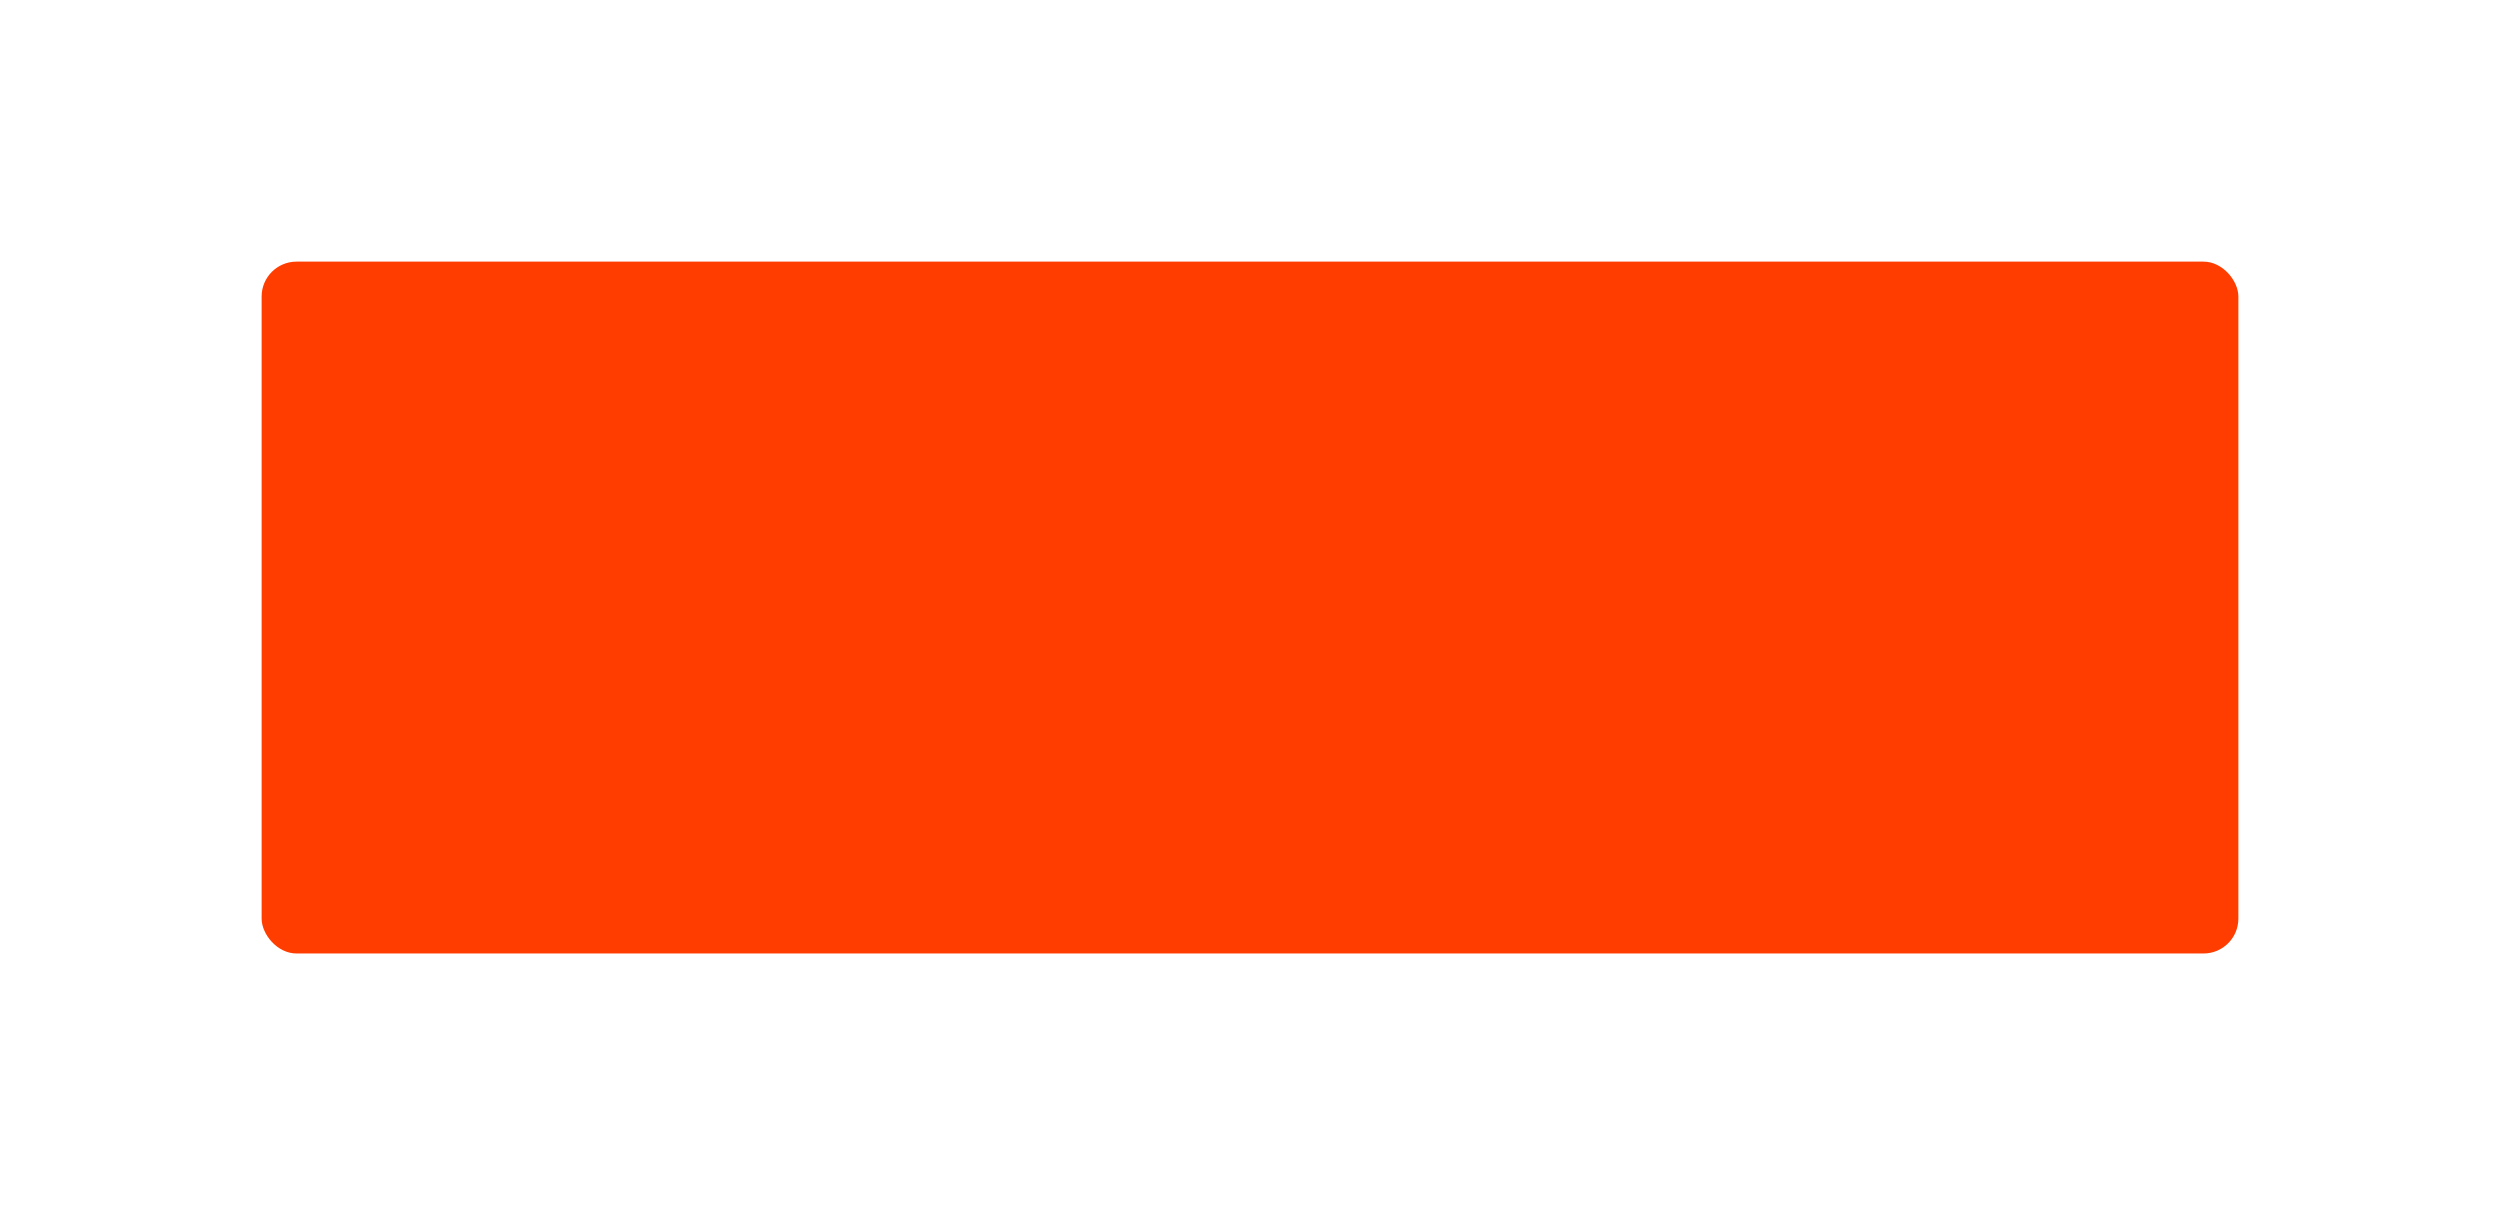<?xml version="1.0" encoding="UTF-8"?> <svg xmlns="http://www.w3.org/2000/svg" width="1720" height="836" viewBox="0 0 1720 836" fill="none"> <g filter="url(#filter0_f_1_15)"> <rect x="180" y="180" width="1360" height="476" rx="24" fill="#FF3D00"></rect> </g> <defs> <filter id="filter0_f_1_15" x="0" y="0" width="1720" height="836" filterUnits="userSpaceOnUse" color-interpolation-filters="sRGB"> <feFlood flood-opacity="0" result="BackgroundImageFix"></feFlood> <feBlend mode="normal" in="SourceGraphic" in2="BackgroundImageFix" result="shape"></feBlend> <feGaussianBlur stdDeviation="22.5" result="effect1_foregroundBlur_1_15"></feGaussianBlur> </filter> </defs> </svg> 